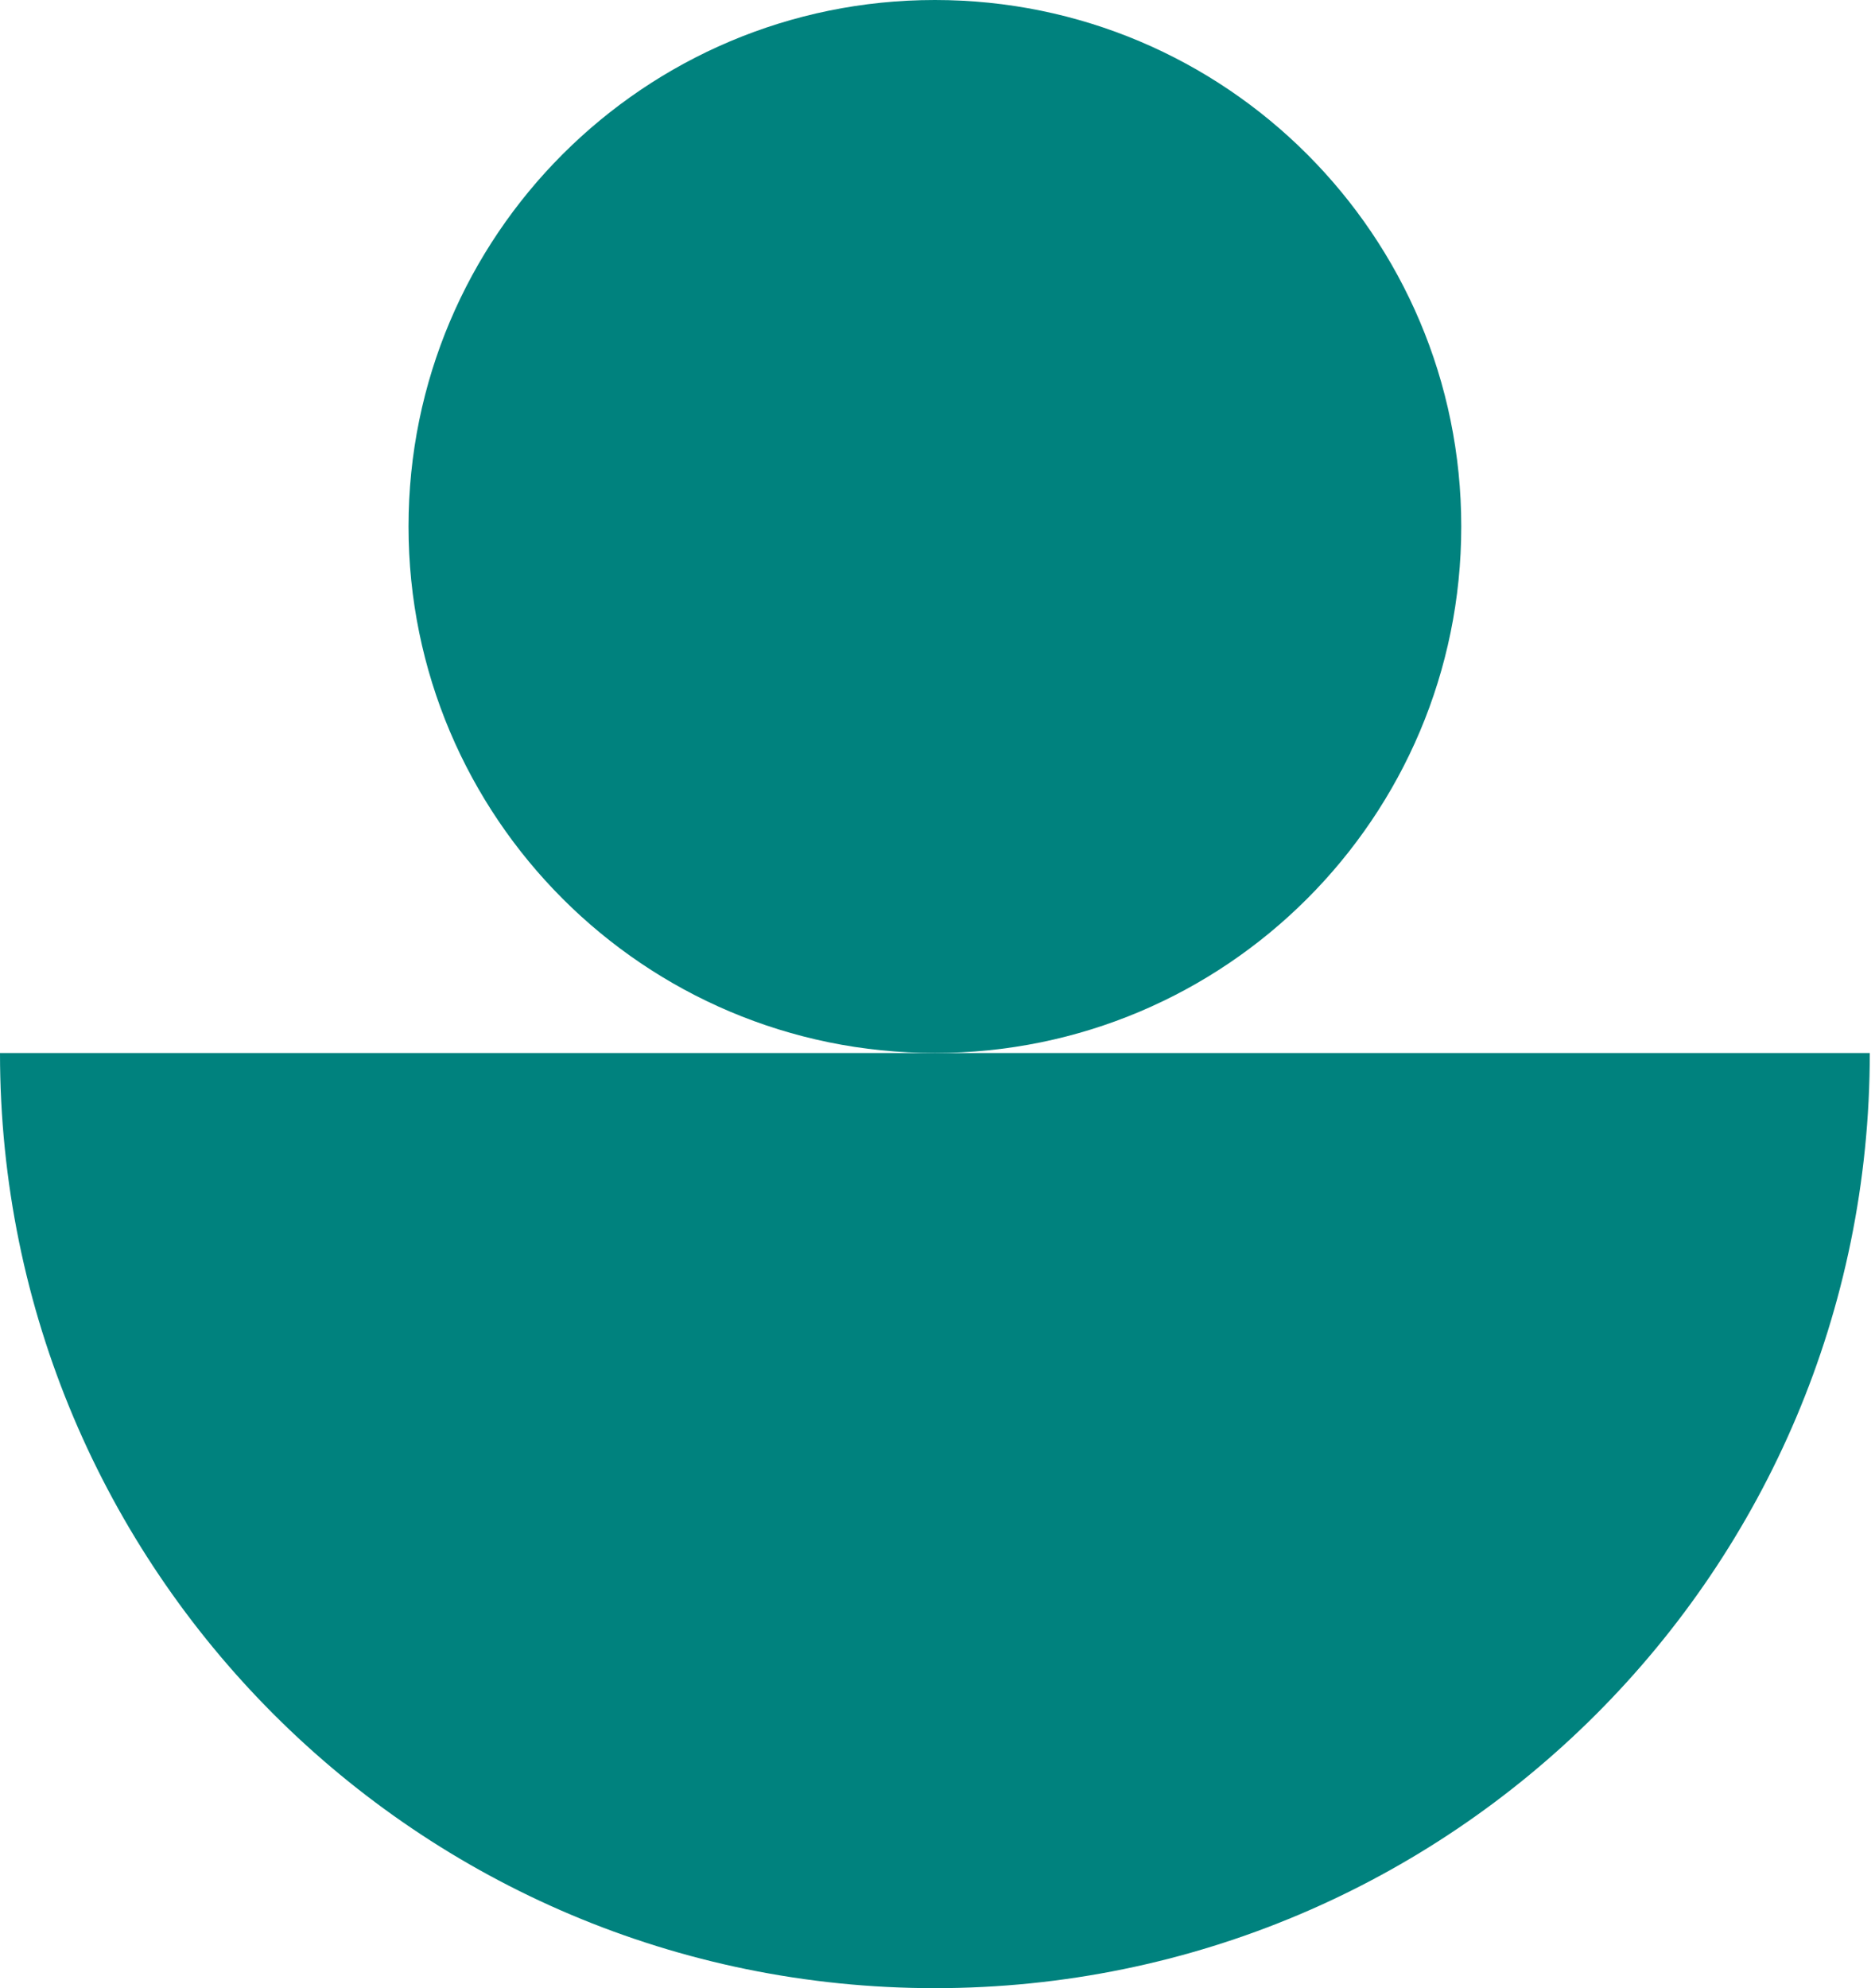 <svg width="283" height="300" viewBox="0 0 283 300" fill="none" xmlns="http://www.w3.org/2000/svg">
<path d="M282.213 158.898C282.213 236.863 219.071 300.005 141.107 300.005C63.142 300.005 0 236.863 0 158.898H282.213Z" fill="#00827E"/>
<path d="M141.106 158.893C184.983 158.893 220.553 123.324 220.553 79.447C220.553 35.57 184.983 0 141.106 0C97.229 0 61.659 35.57 61.659 79.447C61.659 123.324 97.229 158.893 141.106 158.893Z" fill="#00827E"/>
</svg>
